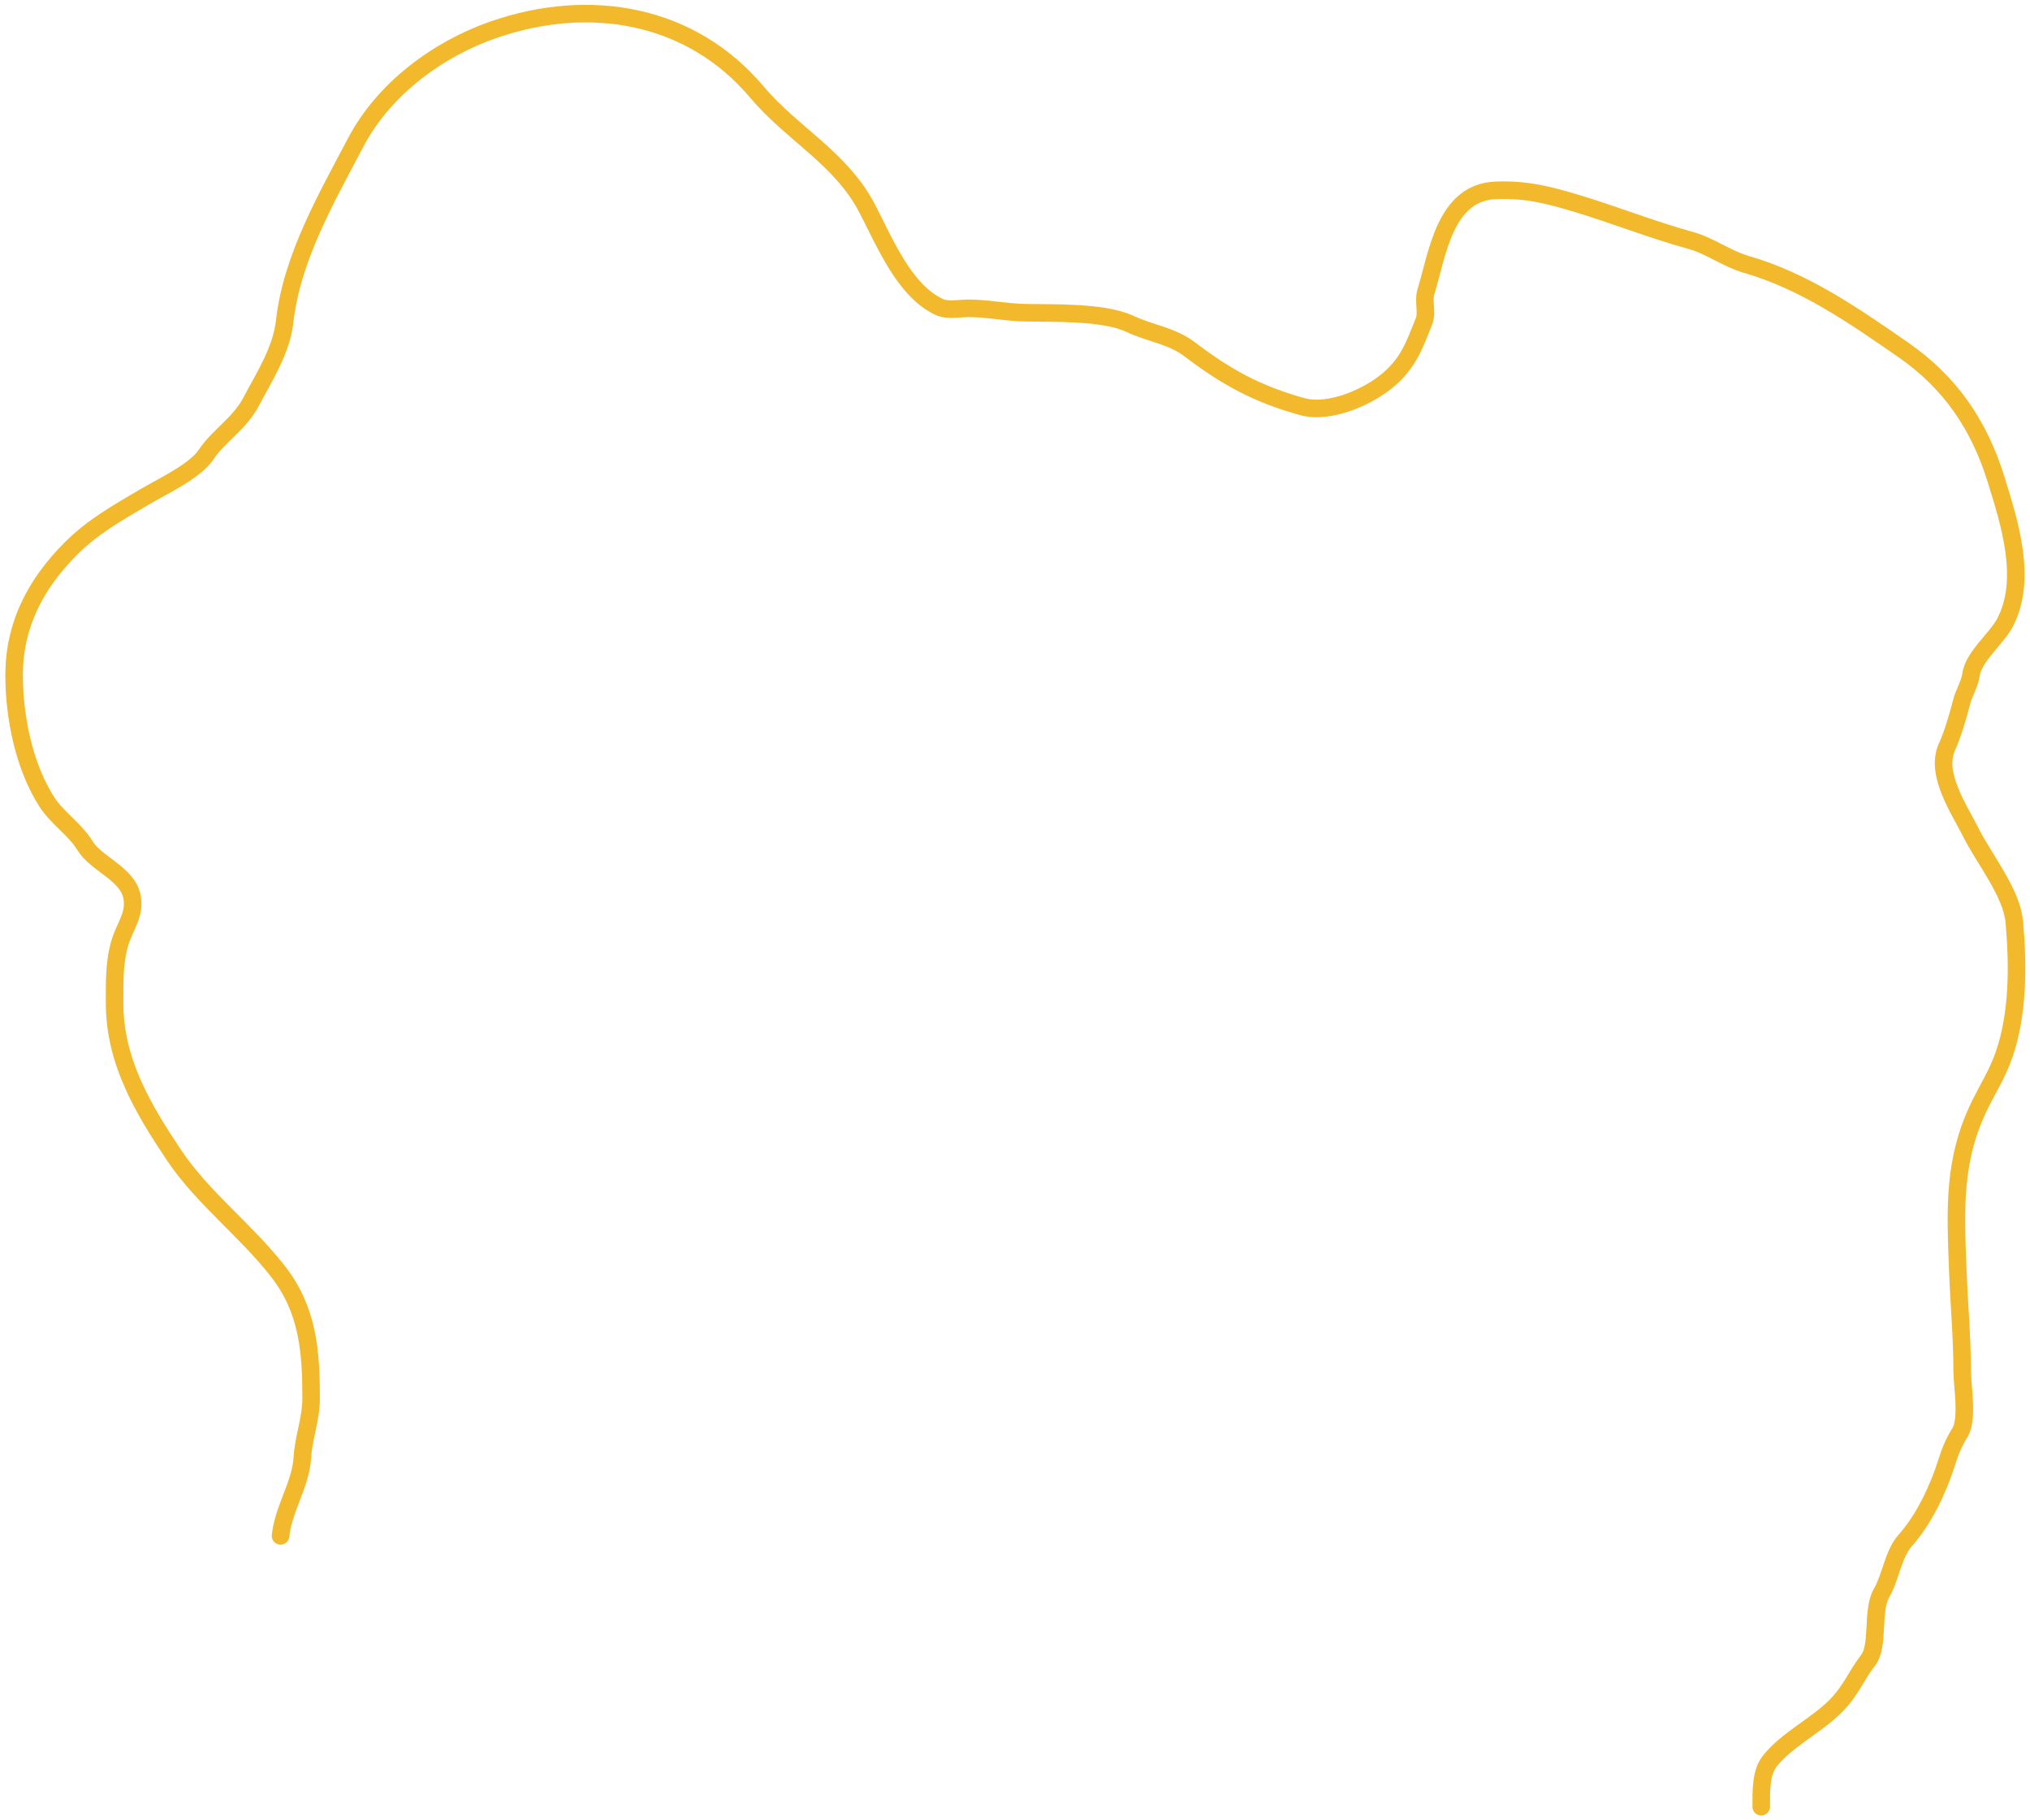 <?xml version="1.0" encoding="UTF-8"?> <svg xmlns="http://www.w3.org/2000/svg" width="347" height="311" viewBox="0 0 347 311" fill="none"><path d="M47.957 262.491C48.418 257.879 51.433 253.676 51.69 249.052C51.876 245.715 53.184 242.537 53.184 238.973C53.184 230.993 52.662 223.904 47.542 217.321C42.042 210.25 34.603 204.715 29.706 197.37C24.389 189.393 19.586 181.347 19.586 171.404C19.586 167.914 19.508 164.459 20.498 161.117C21.332 158.301 23.225 156.237 22.531 153.112C21.679 149.279 16.426 147.636 14.525 144.525C12.786 141.68 9.809 139.852 8.013 137.059C4.125 131.012 2.413 122.574 2.413 115.407C2.413 106.858 6.032 99.842 12.119 93.755C15.881 89.993 20.088 87.655 24.646 84.962C27.665 83.178 33.316 80.564 35.223 77.703C37.412 74.42 40.924 72.45 42.897 68.702C45.138 64.444 48.107 59.93 48.662 54.931C49.866 44.102 55.842 33.77 60.816 24.32C65.593 15.243 74.772 8.398 84.376 5.073C100.894 -0.645 118.165 2.416 129.38 15.733C135.38 22.858 143.677 26.982 148.17 35.519C151.203 41.28 154.549 49.793 160.697 52.525C161.981 53.096 164.185 52.691 165.55 52.691C168.754 52.691 171.84 53.365 175.049 53.438C180.016 53.551 188.601 53.231 193.133 55.346C196.809 57.061 200.246 57.331 203.42 59.743C209.65 64.478 214.896 67.355 222.583 69.49C227.326 70.807 234.133 67.76 237.599 64.679C240.828 61.808 241.823 58.888 243.406 54.931C244.027 53.377 243.242 51.48 243.738 49.871C245.735 43.38 246.96 32.868 255.684 32.532C260.848 32.334 264.597 33.282 269.537 34.772C276.078 36.745 282.323 39.255 288.95 41.077C292.324 42.005 295.247 44.257 298.49 45.184C308.383 48.01 317.011 54.027 325.327 59.784C333.394 65.369 338.324 72.666 341.213 81.975C343.545 89.491 346.606 99.081 342.706 106.448C341.247 109.204 337.267 112.281 336.899 115.407C336.74 116.761 335.682 118.494 335.323 119.928C334.752 122.211 333.787 125.497 332.793 127.685C330.711 132.264 334.928 138.343 336.899 142.286C339.133 146.752 343.889 152.584 344.324 157.591C344.971 165.032 345 173.295 342.54 180.322C341.441 183.464 340.003 185.688 338.558 188.576C333.752 198.189 334.277 206.778 334.659 217.114C334.874 222.897 335.406 228.487 335.406 234.286C335.406 236.822 336.469 242.581 334.991 244.904C334.012 246.443 333.354 248.044 332.793 249.84C331.375 254.378 328.891 259.672 325.7 263.238C323.602 265.583 323.212 269.535 321.635 272.239C319.864 275.275 321.279 281.242 319.312 283.77C317.277 286.387 316.424 288.939 313.754 291.61C310.385 294.979 305.496 297.265 302.555 300.942C300.941 302.96 301.061 306.181 301.061 308.782" stroke="#F1B92B" stroke-width="3" stroke-linecap="round"></path></svg> 